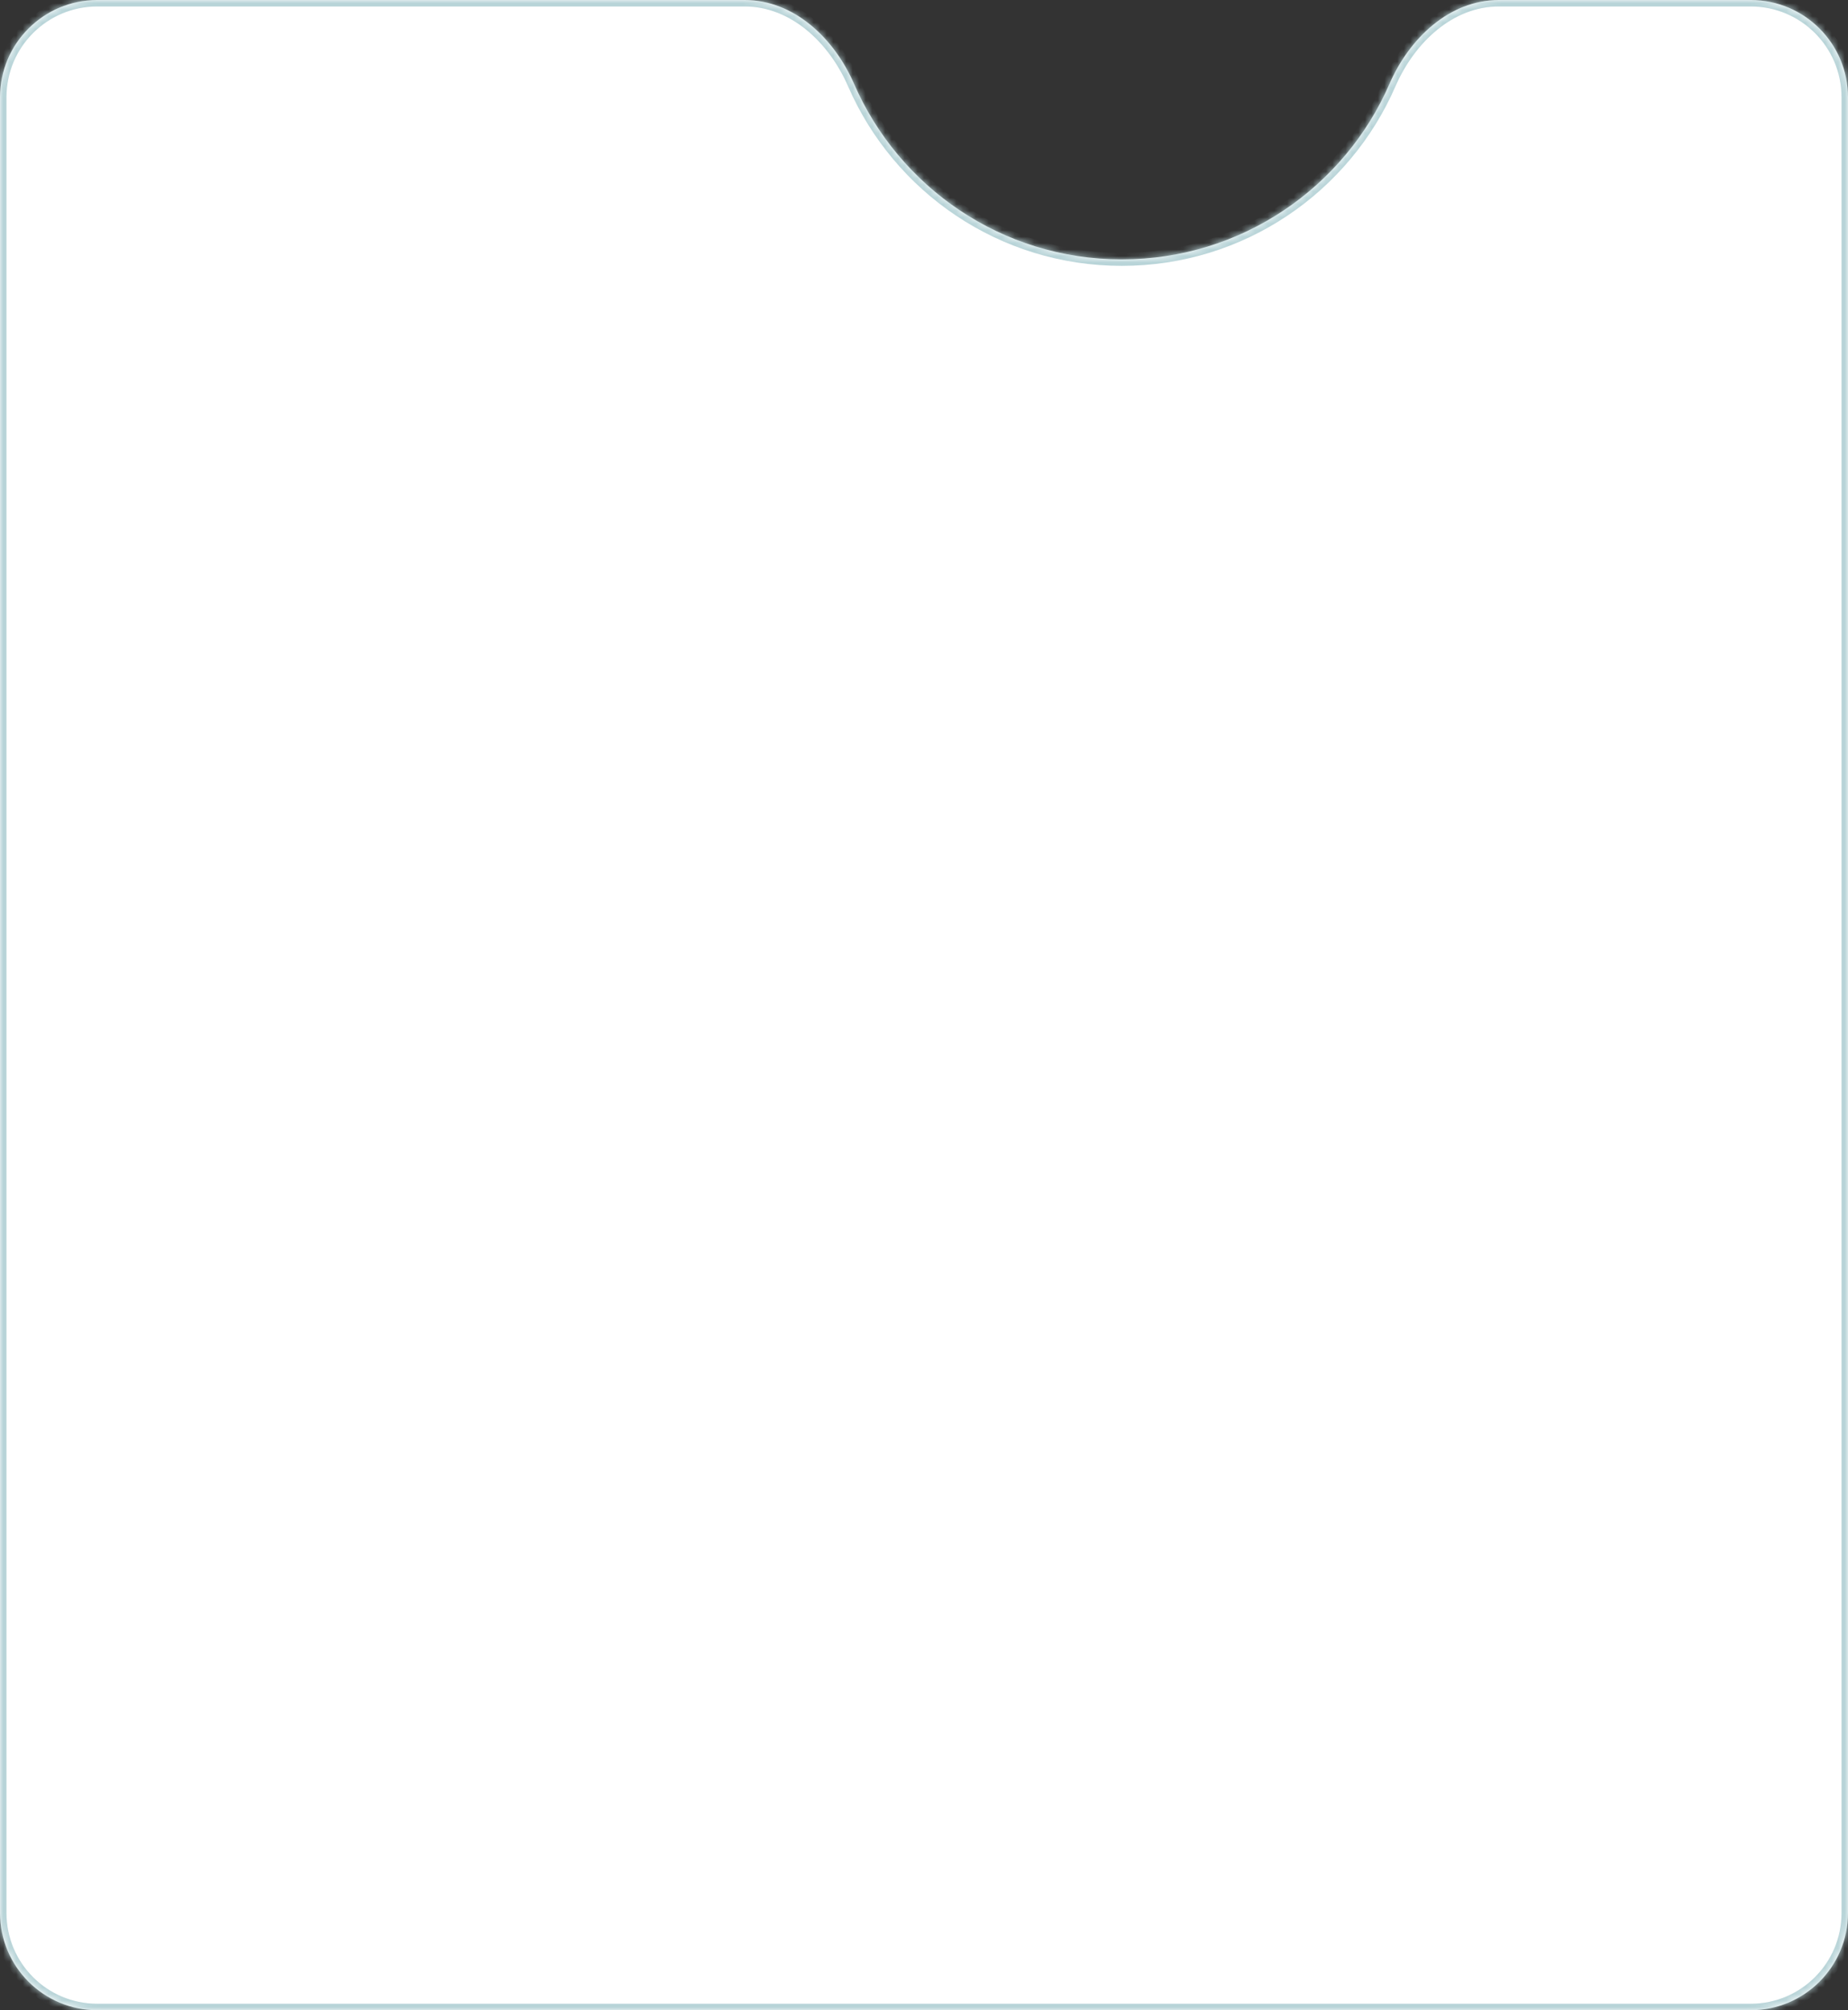 <?xml version="1.0" encoding="UTF-8"?> <svg xmlns="http://www.w3.org/2000/svg" width="285" height="310" viewBox="0 0 285 310" fill="none"><rect x="0" y="0" width="285" height="310" fill="#333333" stroke="none"/> <mask id="path-1-inside-1_1401_8" fill="white"> <path fill-rule="evenodd" clip-rule="evenodd" d="M131.716 12.935C128.666 5.923 122.488 0 114.841 0H15C6.716 0 0 6.716 0 15V295C0 303.284 6.716 310 15 310H270C278.284 310 285 303.284 285 295V15C285 6.716 278.284 0 270 0H231.159C223.512 0 217.334 5.923 214.284 12.935C207.355 28.863 191.478 40 173 40C154.522 40 138.645 28.863 131.716 12.935Z"></path> </mask> <path fill-rule="evenodd" clip-rule="evenodd" d="M131.716 12.935C128.666 5.923 122.488 0 114.841 0H15C6.716 0 0 6.716 0 15V295C0 303.284 6.716 310 15 310H270C278.284 310 285 303.284 285 295V15C285 6.716 278.284 0 270 0H231.159C223.512 0 217.334 5.923 214.284 12.935C207.355 28.863 191.478 40 173 40C154.522 40 138.645 28.863 131.716 12.935Z" fill="white"></path> <path d="M131.716 12.935L132.633 12.536L131.716 12.935ZM15 1H114.841V-1H15V1ZM1 295V15H-1V295H1ZM270 309H15V311H270V309ZM284 15V295H286V15H284ZM231.159 1H270V-1H231.159V1ZM213.367 12.536C206.591 28.112 191.066 39 173 39V41C191.89 41 208.119 29.614 215.201 13.334L213.367 12.536ZM173 39C154.934 39 139.409 28.112 132.633 12.536L130.799 13.334C137.881 29.614 154.11 41 173 41V39ZM231.159 -1C222.96 -1 216.504 5.325 213.367 12.536L215.201 13.334C218.165 6.521 224.064 1 231.159 1V-1ZM286 15C286 6.163 278.837 -1 270 -1V1C277.732 1 284 7.268 284 15H286ZM270 311C278.837 311 286 303.837 286 295H284C284 302.732 277.732 309 270 309V311ZM-1 295C-1 303.837 6.163 311 15 311V309C7.268 309 1 302.732 1 295H-1ZM114.841 1C121.936 1 127.835 6.521 130.799 13.334L132.633 12.536C129.496 5.325 123.04 -1 114.841 -1V1ZM15 -1C6.163 -1 -1 6.163 -1 15H1C1 7.268 7.268 1 15 1V-1Z" fill="#B8D4D8" mask="url(#path-1-inside-1_1401_8)"></path> </svg> 